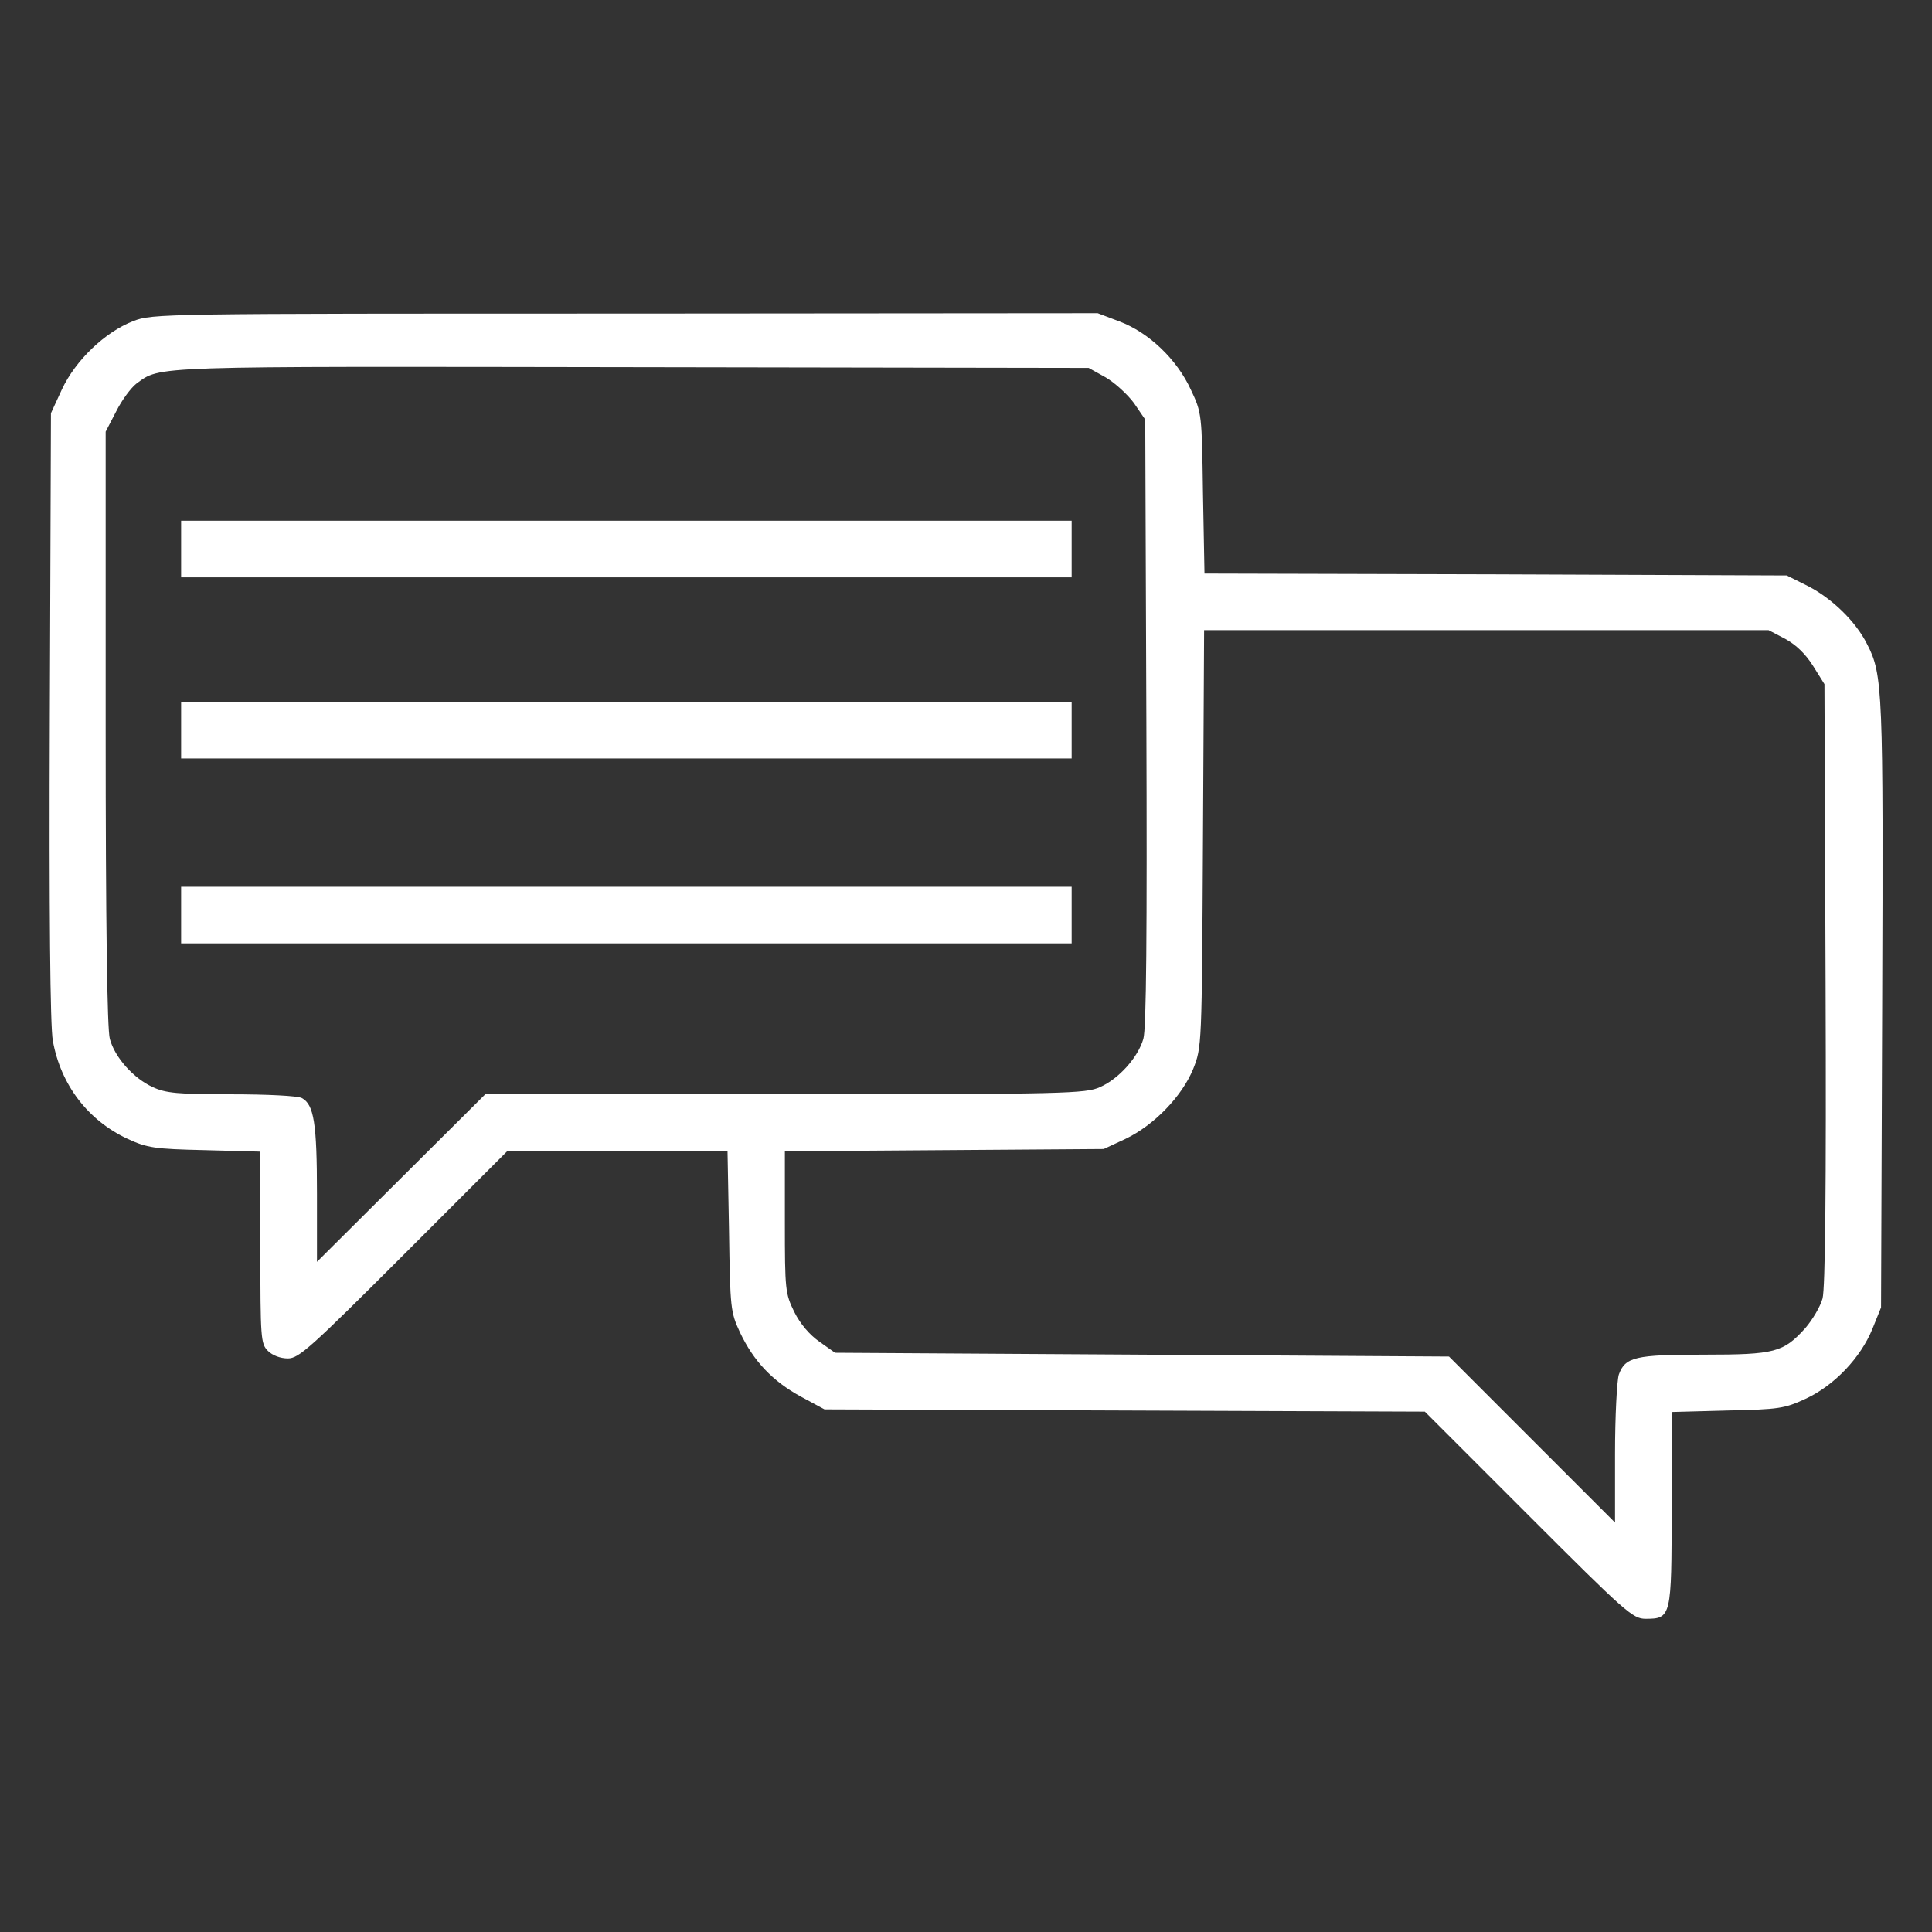 <?xml version="1.0" standalone="no"?>
<!DOCTYPE svg PUBLIC "-//W3C//DTD SVG 20010904//EN"
 "http://www.w3.org/TR/2001/REC-SVG-20010904/DTD/svg10.dtd">
<svg version="1.0" xmlns="http://www.w3.org/2000/svg"
 width="512pt" height="512pt" viewBox="0 0 512 512"
 preserveAspectRatio="xMidYMid meet">
<rect x="0" y="0" width="512" height="512" fill="#333333" stroke="none"/>
<g transform="translate(0,512) scale(0.1,-0.1)"
fill="#fff" stroke="none">
<path d="M353 4269 c-75 -29 -153 -104 -189 -181 l-29 -63 -3 -803 c-2 -523 1
-823 8 -860 21 -117 93 -211 198 -260 52 -24 71 -27 205 -30 l147 -4 0 -254
c0 -241 1 -255 20 -274 12 -12 33 -20 53 -20 29 0 60 28 307 275 l275 275 292
0 291 0 4 -212 c3 -206 4 -215 29 -269 36 -76 86 -129 161 -170 l63 -34 795
-3 796 -3 274 -274 c258 -258 277 -275 311 -275 68 0 69 5 69 292 l0 256 148
4 c136 3 151 5 207 31 76 35 146 109 177 185 l23 57 3 800 c3 836 2 877 -40
958 -30 60 -92 120 -155 153 l-58 29 -772 3 -771 2 -4 213 c-3 209 -3 213 -32
274 -37 81 -112 152 -189 181 l-58 22 -1252 -1 c-1230 0 -1253 0 -1304 -20z
m2577 -149 c24 -14 58 -45 75 -68 l30 -44 3 -801 c2 -561 0 -813 -8 -840 -14
-49 -65 -106 -115 -128 -38 -17 -88 -19 -834 -19 l-795 0 -223 -222 -223 -222
0 180 c0 187 -8 237 -40 254 -10 6 -94 10 -187 10 -141 0 -174 3 -208 19 -51
23 -101 79 -114 128 -7 25 -11 306 -11 824 l0 785 28 54 c15 30 39 62 53 73
66 48 24 46 1314 44 l1210 -2 45 -25z m1801 -693 c29 -16 54 -40 74 -72 l30
-48 3 -794 c2 -544 -1 -807 -8 -834 -6 -22 -27 -57 -46 -79 -58 -64 -80 -70
-268 -70 -182 0 -209 -6 -226 -53 -5 -17 -10 -110 -10 -211 l0 -181 -220 220
-220 220 -813 5 -814 5 -41 29 c-26 18 -51 47 -67 79 -24 49 -25 58 -25 238
l0 188 423 3 422 3 58 27 c75 36 149 112 179 185 23 58 23 59 26 611 l3 552
748 0 748 0 44 -23z"/>
<path d="M480 3665 l0 -75 1180 0 1180 0 0 75 0 75 -1180 0 -1180 0 0 -75z"/>
<path d="M480 3185 l0 -75 1180 0 1180 0 0 75 0 75 -1180 0 -1180 0 0 -75z"/>
<path d="M480 2695 l0 -75 1180 0 1180 0 0 75 0 75 -1180 0 -1180 0 0 -75z"/>
</g>
</svg>
